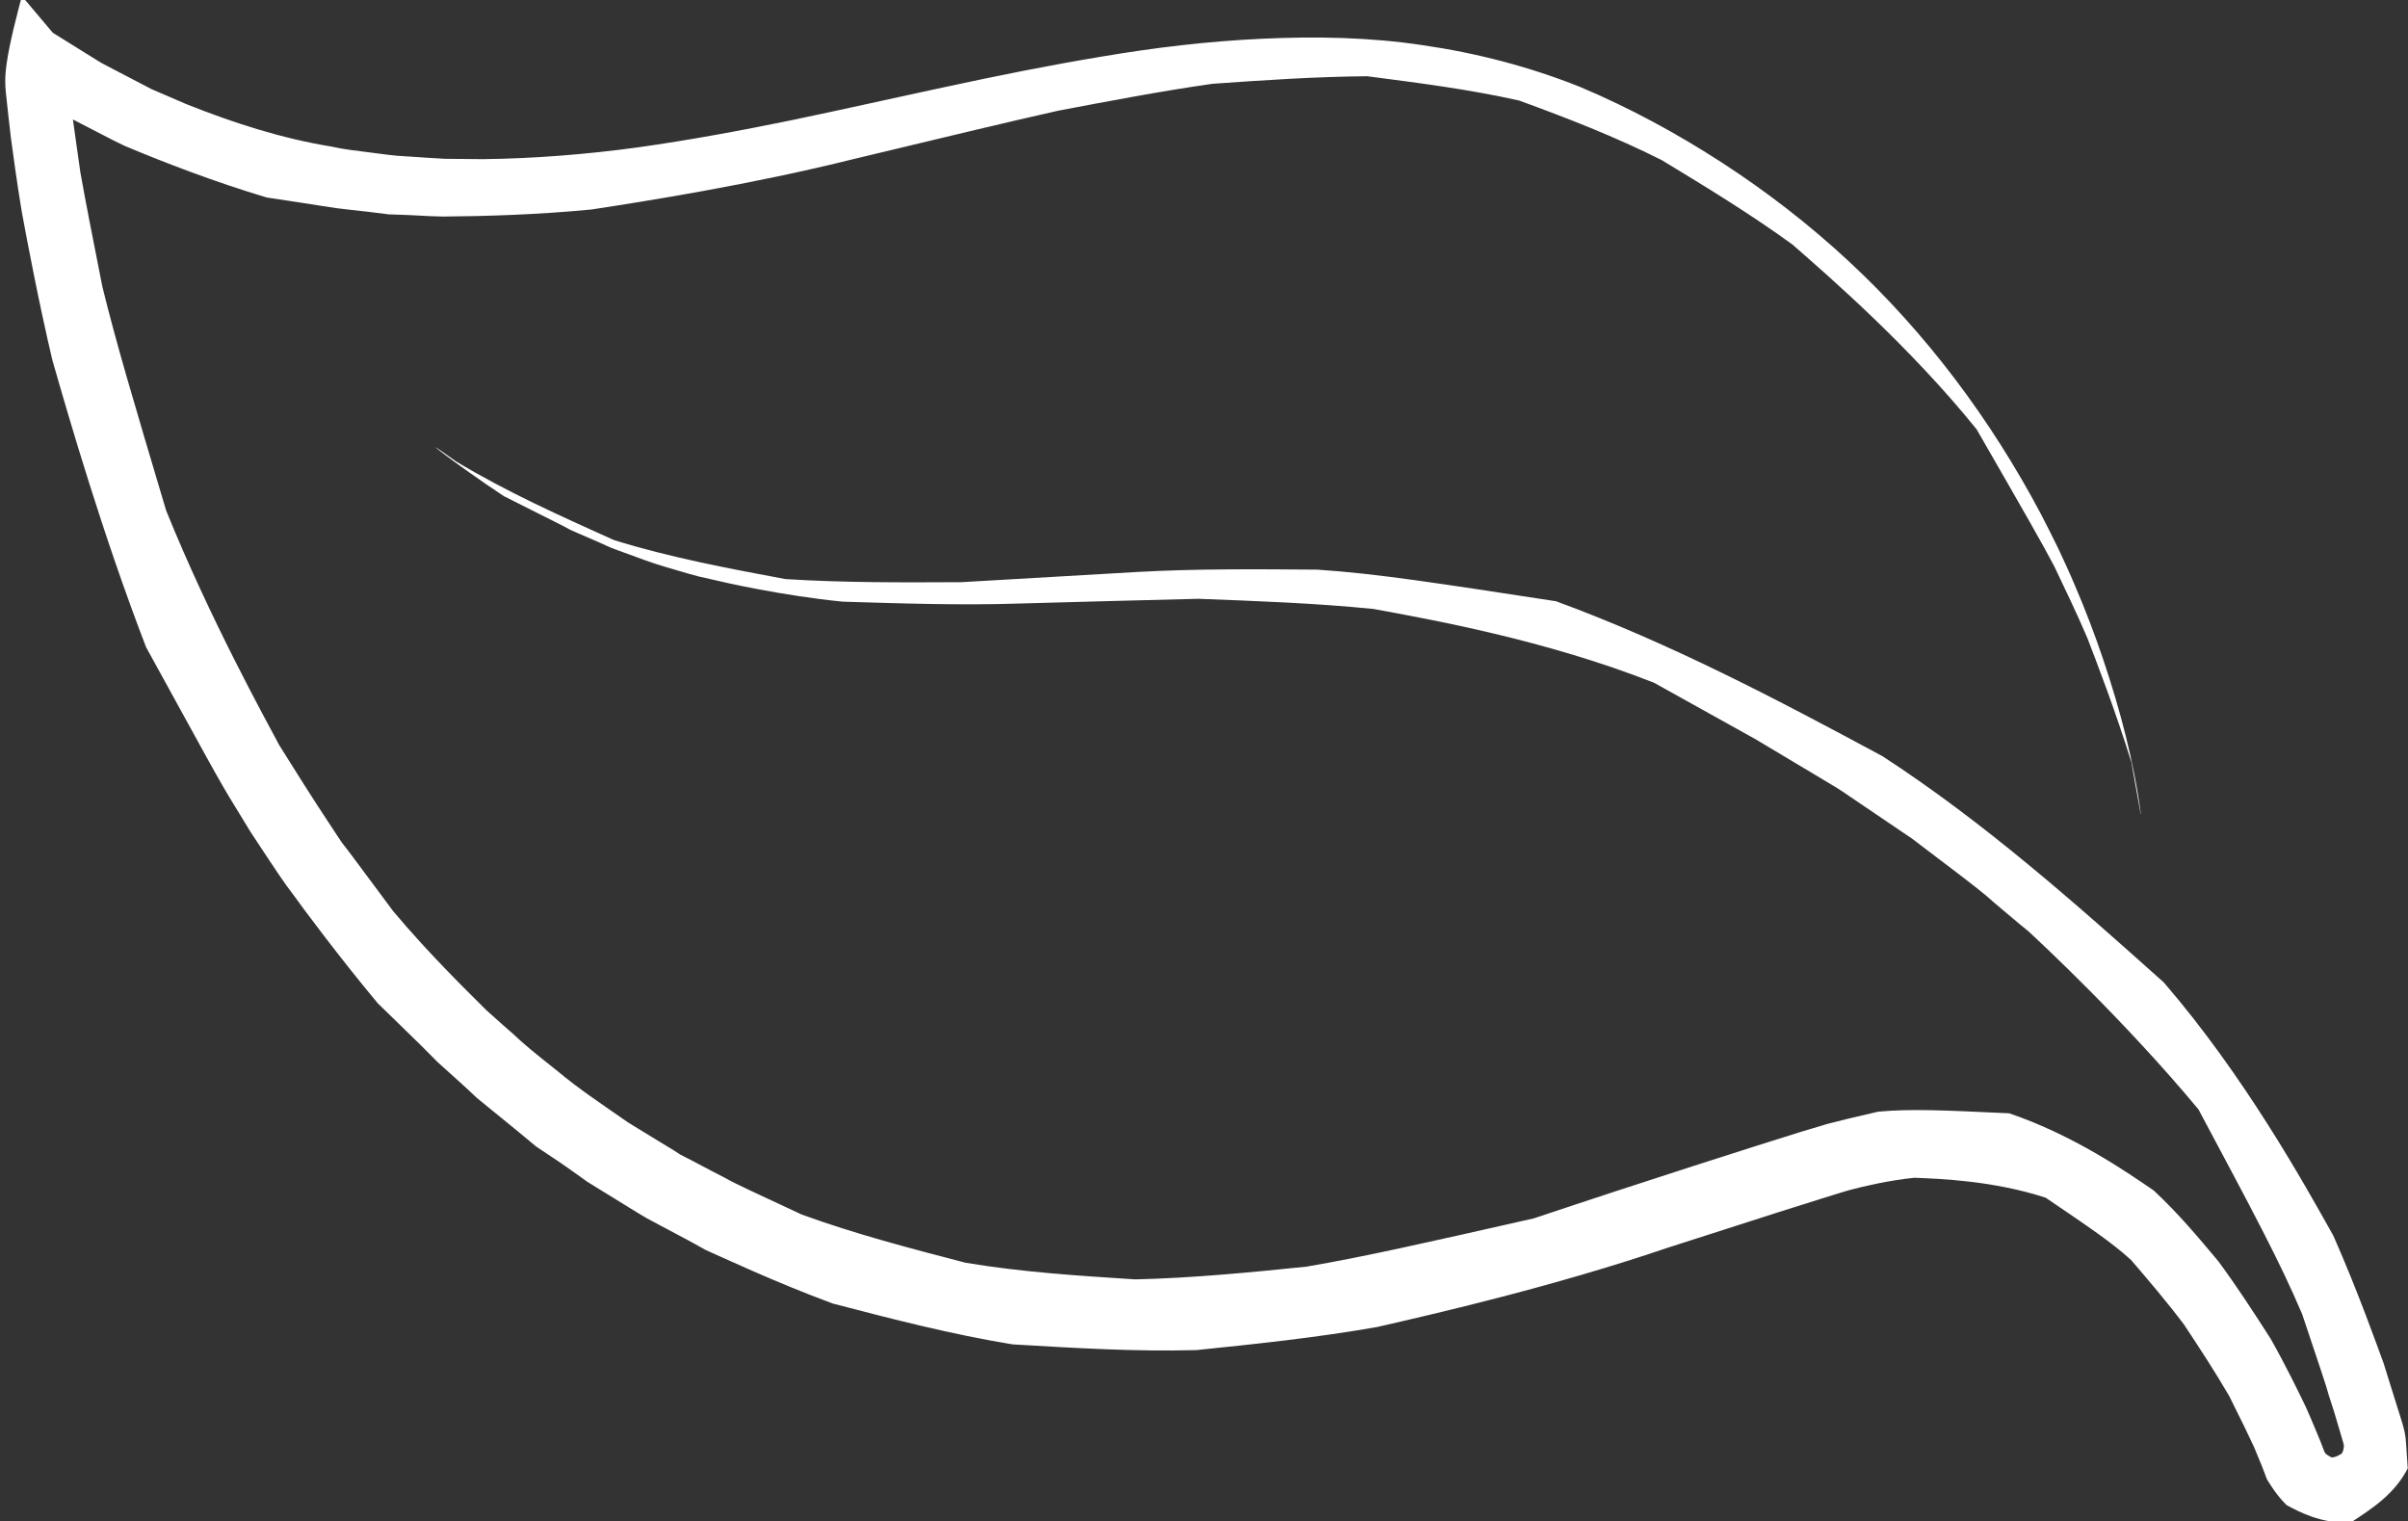 <?xml version="1.0" encoding="UTF-8"?> <svg xmlns="http://www.w3.org/2000/svg" viewBox="0 0 131.28 82.925" fill="none"><rect x="0" y="0" width="131.28" height="82.925" fill="#333333" stroke="none"/> <path d="M116.715 44.361C116.329 41.502 115.588 38.697 114.667 35.962C114.204 34.592 113.692 33.24 113.119 31.914C112.843 31.246 112.532 30.593 112.23 29.937C111.909 29.288 111.592 28.636 111.254 27.998C108.543 22.886 105.025 18.163 100.751 14.205C98.618 12.227 96.304 10.438 93.858 8.852C91.409 7.267 88.85 5.88 86.127 4.732C83.388 3.64 80.517 2.892 77.6 2.469C74.682 2.024 71.725 1.978 68.801 2.112C65.872 2.248 62.965 2.593 60.098 3.079C57.228 3.554 54.387 4.126 51.568 4.735C48.749 5.337 45.944 5.974 43.147 6.554C40.349 7.13 37.548 7.644 34.75 8.038C31.947 8.417 29.143 8.642 26.352 8.676L24.262 8.657C23.567 8.624 22.875 8.569 22.182 8.525C21.487 8.501 20.803 8.389 20.118 8.305C19.431 8.215 18.742 8.145 18.071 7.991C15.341 7.546 12.71 6.693 10.159 5.677L8.265 4.861L6.432 3.905L5.517 3.426L4.636 2.879L2.878 1.785L0.319 -1.248L1.478 -1.248C0.193 3.329 0.242 4.213 0.317 5.013C0.406 5.844 0.492 6.67 0.591 7.485C0.702 8.303 0.919 9.939 1.19 11.562C1.489 13.178 2.097 16.411 2.85 19.613C3.757 22.778 5.582 29.094 7.966 35.286C11.157 41.081 11.928 42.544 12.804 43.949L13.667 45.364C15.035 47.437 15.487 48.131 15.998 48.785C16.48 49.46 18.454 52.125 20.588 54.685L22.971 57.008L23.851 57.894C24.779 58.731 25.401 59.282 26.006 59.86C26.646 60.391 27.95 61.428 29.226 62.499L30.615 63.428C31.636 64.149 31.808 64.265 31.974 64.394L32.149 64.504L32.679 64.832C34.809 66.143 35.16 66.371 35.531 66.556L35.9 66.753C37.003 67.34 37.742 67.725 38.467 68.14C39.232 68.473 42.246 69.897 45.396 71.06C48.636 71.907 51.877 72.743 55.197 73.287C58.534 73.483 61.869 73.691 65.214 73.6C68.518 73.264 71.82 72.914 75.084 72.34C78.293 71.606 84.712 70.129 90.903 68.025L97.021 66.062L99.313 65.34C100.457 64.986 100.654 64.921 100.828 64.877L101.002 64.832C101.523 64.695 102.923 64.353 104.364 64.205C105.802 64.261 108.678 64.366 111.525 65.292C113.914 66.912 115.117 67.721 116.18 68.685C117.142 69.805 118.141 70.975 119.068 72.208C119.919 73.491 120.763 74.78 121.539 76.116C122.226 77.498 122.567 78.189 122.888 78.887C123.18 79.595 123.254 79.773 123.325 79.949C123.394 80.128 123.44 80.239 123.593 80.649C123.773 80.939 124.139 81.546 124.669 82.055C125.293 82.388 126.533 83.071 128.145 83.01C129.328 82.231 130.531 81.47 131.266 80.048C131.169 78.628 131.166 78.453 131.131 78.278L131.104 78.103L131.044 77.848L131.009 77.722L130.988 77.642L130.808 77.058C130.448 75.888 130.187 75.107 129.952 74.322C129.662 73.542 128.562 70.42 127.211 67.365C125.585 64.463 122.352 58.639 117.968 53.558C113.071 49.175 108.143 44.805 102.623 41.22C96.885 38.131 91.093 35.079 84.834 32.777C78.337 31.784 75.098 31.272 71.824 31.054C68.564 31.028 65.306 31 62.063 31.177C58.842 31.36 55.619 31.547 52.415 31.737C49.211 31.752 46.01 31.771 42.814 31.567C39.673 30.978 36.537 30.395 33.466 29.44C30.543 28.125 27.618 26.813 24.851 25.147C22.232 23.266 24.765 25.258 27.468 27.047C30.363 28.502 30.726 28.679 31.083 28.878L31.452 29.042C32.568 29.526 32.941 29.684 33.309 29.86L33.689 30.001C34.834 30.419 35.594 30.714 36.374 30.933C37.154 31.161 37.928 31.41 38.726 31.569C39.518 31.762 42.694 32.477 45.949 32.8C49.193 32.898 52.441 33.007 55.682 32.898C58.901 32.81 62.124 32.721 65.33 32.643C68.522 32.765 71.71 32.88 74.88 33.197C77.992 33.772 84.234 34.875 90.182 37.223L95.703 40.295C99.796 42.743 100.141 42.94 100.47 43.161L100.798 43.386L101.785 44.054L103.755 45.388L104.247 45.721L104.718 46.08L105.664 46.797C107.558 48.231 108.18 48.716 108.767 49.249C109.371 49.754 109.966 50.271 110.583 50.766C111.163 51.304 115.789 55.587 119.856 60.477C122.805 66.005 124.289 68.761 125.513 71.648C126.509 74.639 126.774 75.378 126.988 76.149L127.232 76.898L127.574 78.047L127.743 78.622L127.763 78.688C127.765 78.709 127.765 78.709 127.771 78.737C127.775 78.746 127.77 78.772 127.786 78.796C127.782 78.822 127.796 79.023 127.671 79.237C127.506 79.338 127.331 79.45 127.106 79.449C126.934 79.349 126.843 79.305 126.776 79.228C126.728 79.147 126.733 79.195 126.524 78.62C126.376 78.265 126.057 77.479 125.712 76.705C125.345 75.944 124.611 74.423 123.777 72.957C122.868 71.54 121.952 70.127 120.949 68.769C119.867 67.473 118.747 66.134 117.418 64.9C115.958 63.896 113.031 61.873 109.537 60.691C105.973 60.525 104.192 60.438 102.394 60.602L100.652 61.011C100.003 61.174 99.783 61.229 99.567 61.285L99.382 61.344L98.207 61.694C95.878 62.418 89.694 64.385 83.621 66.418C77.441 67.818 74.356 68.512 71.247 69.048C68.132 69.368 65.017 69.672 61.893 69.745C58.795 69.545 55.698 69.352 52.63 68.835C49.634 68.054 46.638 67.277 43.716 66.213C40.903 64.895 40.19 64.588 39.511 64.203L38.822 63.847C37.791 63.303 37.447 63.118 37.097 62.947L36.771 62.735L34.782 61.522C34.284 61.218 34.118 61.113 33.963 60.996L33.804 60.886C32.849 60.218 31.549 59.361 30.357 58.359C29.137 57.395 28.536 56.9 27.972 56.362L27.387 55.85L26.515 55.069C25.691 54.242 23.448 52.076 21.435 49.671C19.562 47.161 19.107 46.523 18.62 45.909L18.189 45.255C16.886 43.294 16.066 41.956 15.226 40.625C14.488 39.235 11.438 33.727 9.056 27.826C7.244 21.748 6.339 18.709 5.579 15.62C4.962 12.504 4.658 10.946 4.379 9.38C4.159 7.81 4.043 7.027 3.938 6.241C3.85 5.459 3.759 4.683 3.677 3.872L3.629 3.142L0.947 4.687L2.856 5.849L3.81 6.428C4.804 6.942 5.47 7.28 6.131 7.627L6.802 7.955C8.871 8.824 11.655 9.905 14.543 10.767C17.494 11.202 18.226 11.354 18.968 11.422C19.707 11.504 20.447 11.583 21.185 11.685C21.926 11.704 22.668 11.739 23.409 11.782L24.149 11.805C26.369 11.79 29.321 11.706 32.255 11.419C35.145 10.977 40.923 10.072 46.548 8.668C52.127 7.33 54.917 6.658 57.704 6.032C60.499 5.504 63.292 4.966 66.1 4.568C68.91 4.37 71.718 4.179 74.54 4.156C77.314 4.518 80.087 4.867 82.825 5.482C85.452 6.442 88.052 7.449 90.595 8.728C93.01 10.194 95.426 11.661 97.724 13.333C99.86 15.2 104.14 18.922 107.764 23.406C110.615 28.361 111.323 29.599 111.993 30.867C112.606 32.16 113.23 33.446 113.793 34.767C114.311 36.107 115.341 38.782 116.197 41.543L116.706 44.38Z" fill="white"></path> </svg> 